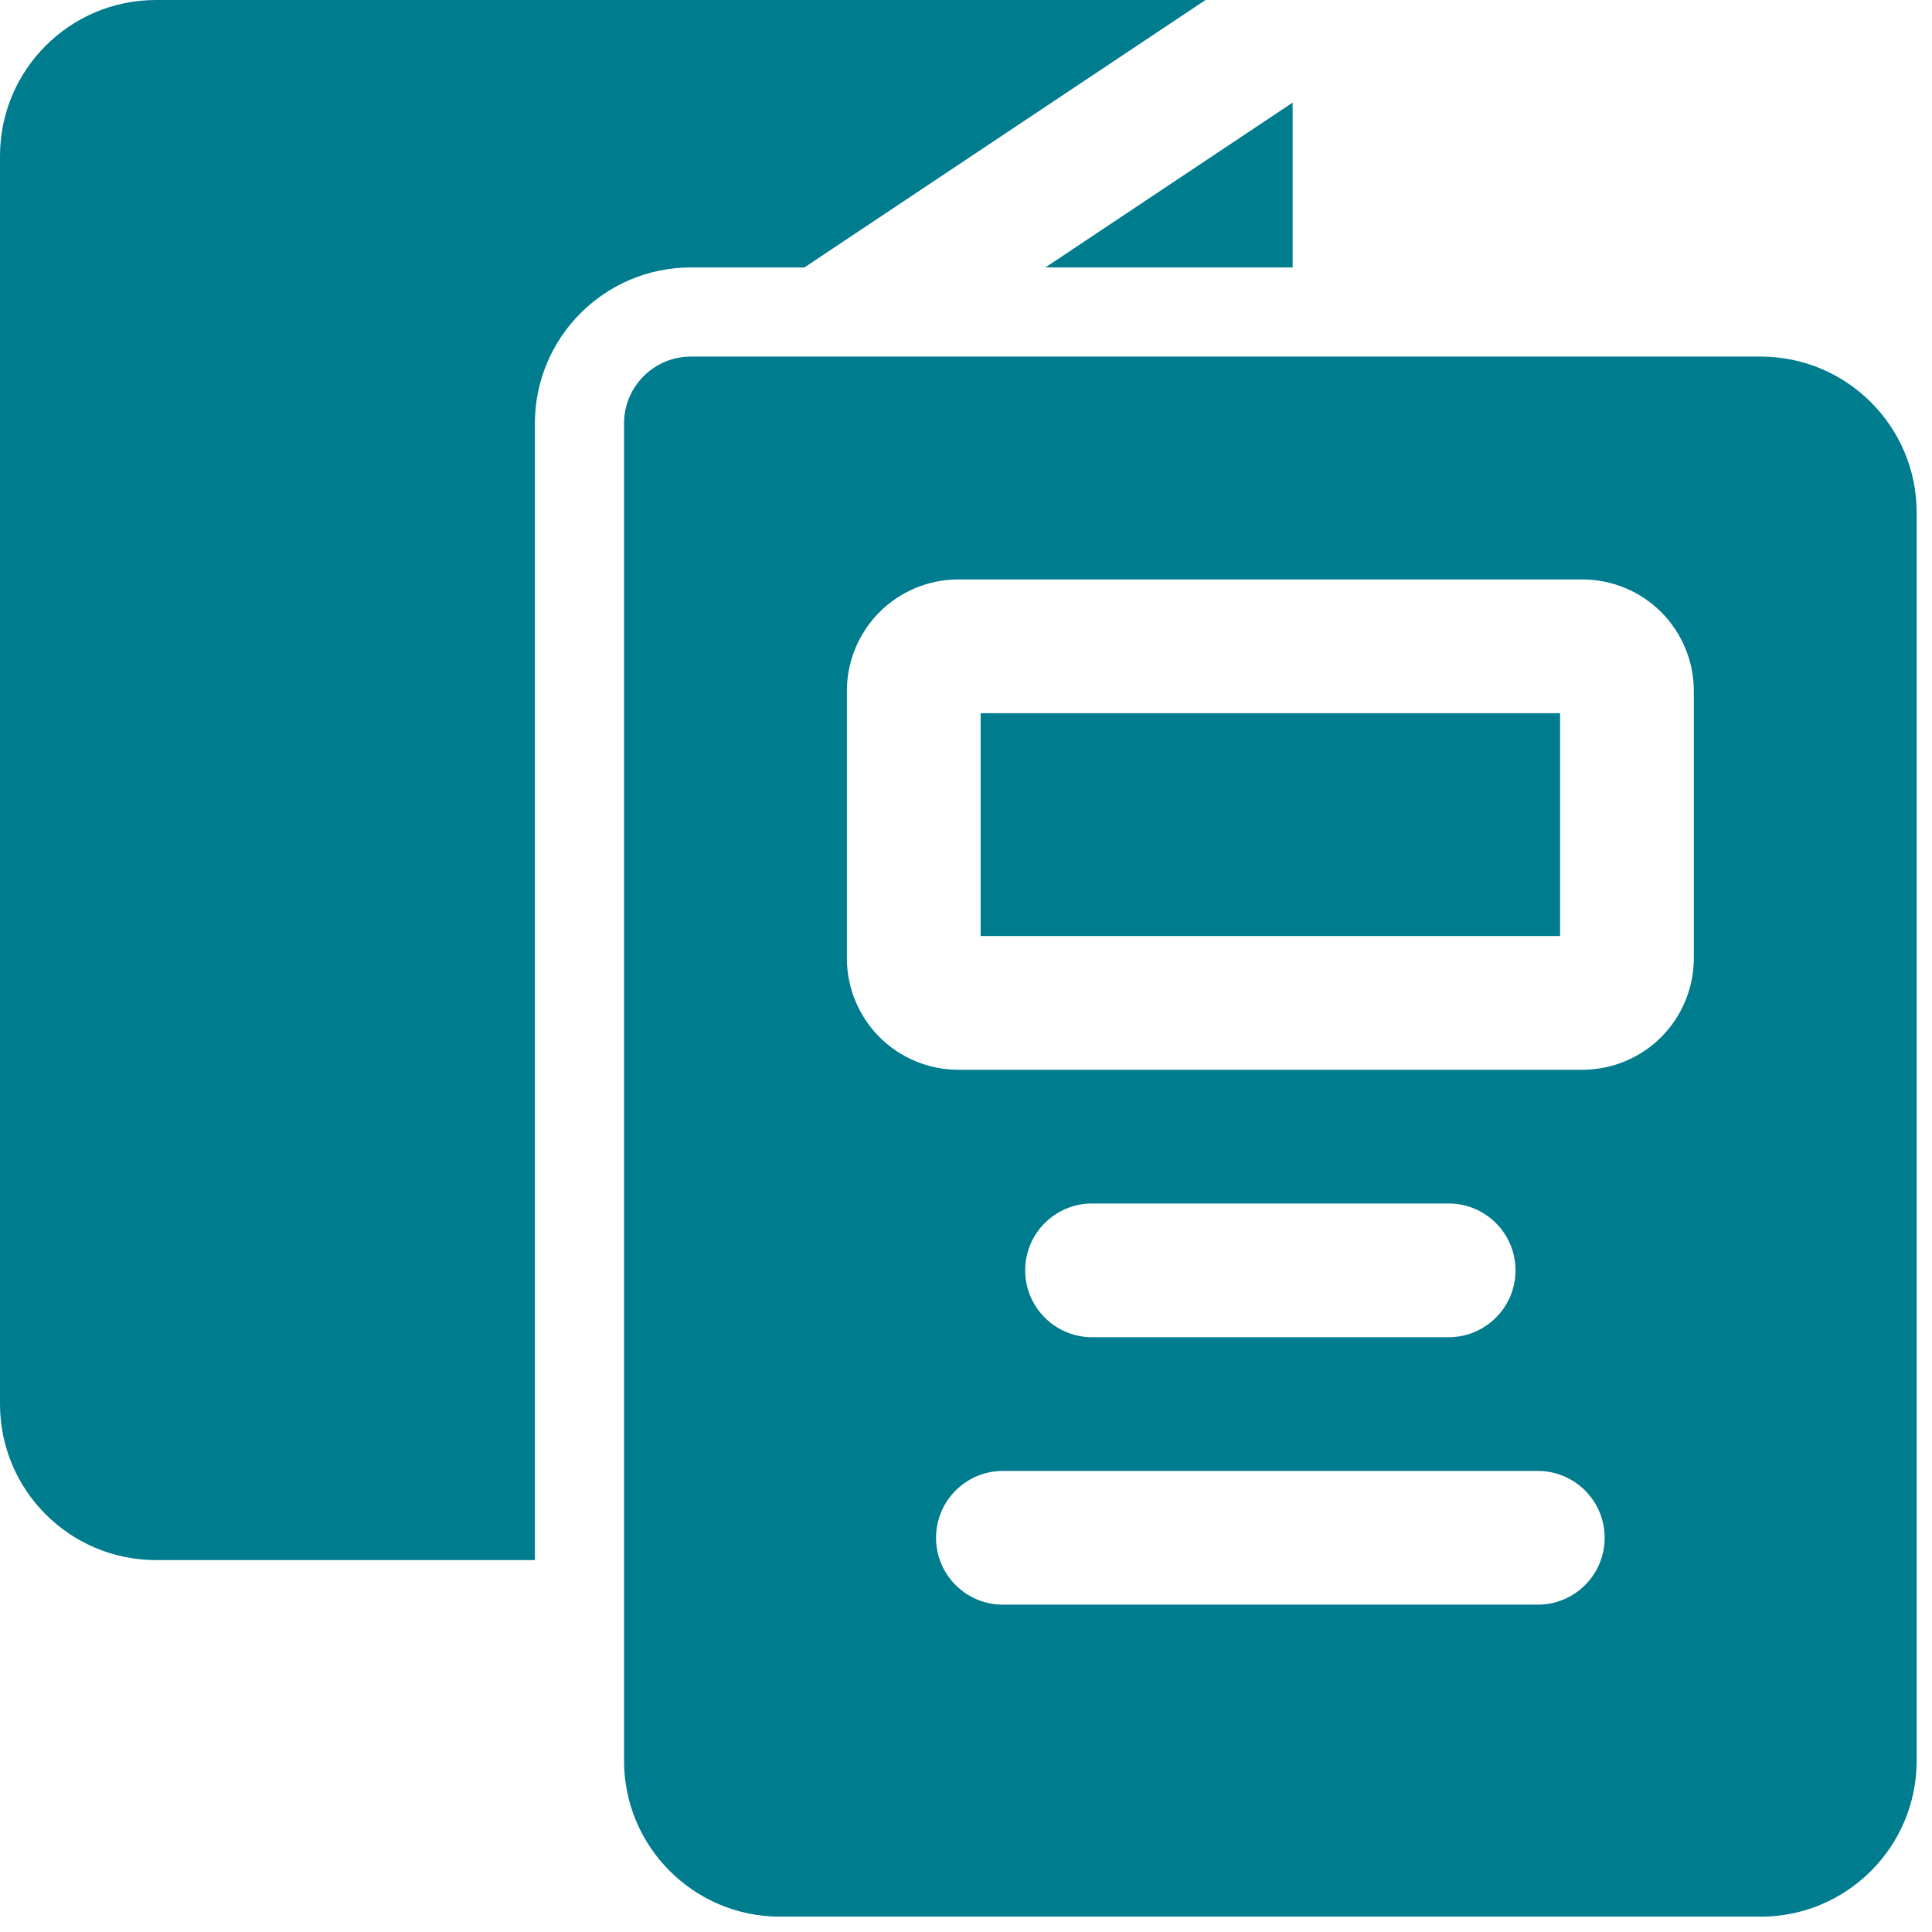 <?xml version="1.0" encoding="UTF-8"?>
<svg xmlns="http://www.w3.org/2000/svg" width="63" height="63" viewBox="0 0 63 63" fill="none">
  <path fill-rule="evenodd" clip-rule="evenodd" d="M26.23 8.721H22.529C19.721 8.721 17.442 11 17.442 13.808V50.872H5.087C2.279 50.872 0 48.596 0 45.785V5.087C0 2.276 2.279 0 5.087 0H39.311L26.23 8.721ZM42.151 3.346V8.721H34.09L42.151 3.346Z" fill="#007C8F"></path>
  <path fill-rule="evenodd" clip-rule="evenodd" d="M62.5 16.715V57.413C62.5 60.224 60.221 62.5 57.413 62.5H25.436C22.628 62.5 20.349 60.224 20.349 57.413V13.808C20.349 12.605 21.326 11.628 22.529 11.628H57.413C60.221 11.628 62.5 13.904 62.5 16.715ZM55.233 22.529C55.233 21.564 54.849 20.642 54.169 19.959C53.486 19.279 52.564 18.895 51.599 18.895H31.25C30.285 18.895 29.363 19.279 28.68 19.959C28 20.642 27.616 21.567 27.616 22.529V31.25C27.616 32.212 28 33.137 28.68 33.82C29.363 34.5 30.285 34.884 31.25 34.884H51.599C52.564 34.884 53.486 34.5 54.169 33.82C54.849 33.137 55.233 32.212 55.233 31.25V22.529ZM31.977 30.523V23.256H50.872V30.523H31.977ZM32.703 52.326H50.145C51.349 52.326 52.326 51.349 52.326 50.145C52.326 48.942 51.349 47.965 50.145 47.965H32.703C31.5 47.965 30.523 48.942 30.523 50.145C30.523 51.349 31.5 52.326 32.703 52.326ZM35.611 43.605H47.238C48.442 43.605 49.419 42.628 49.419 41.424C49.419 40.221 48.442 39.244 47.238 39.244H35.611C34.407 39.244 33.43 40.221 33.43 41.424C33.43 42.628 34.407 43.605 35.611 43.605Z" fill="#007C8F"></path>
</svg>

